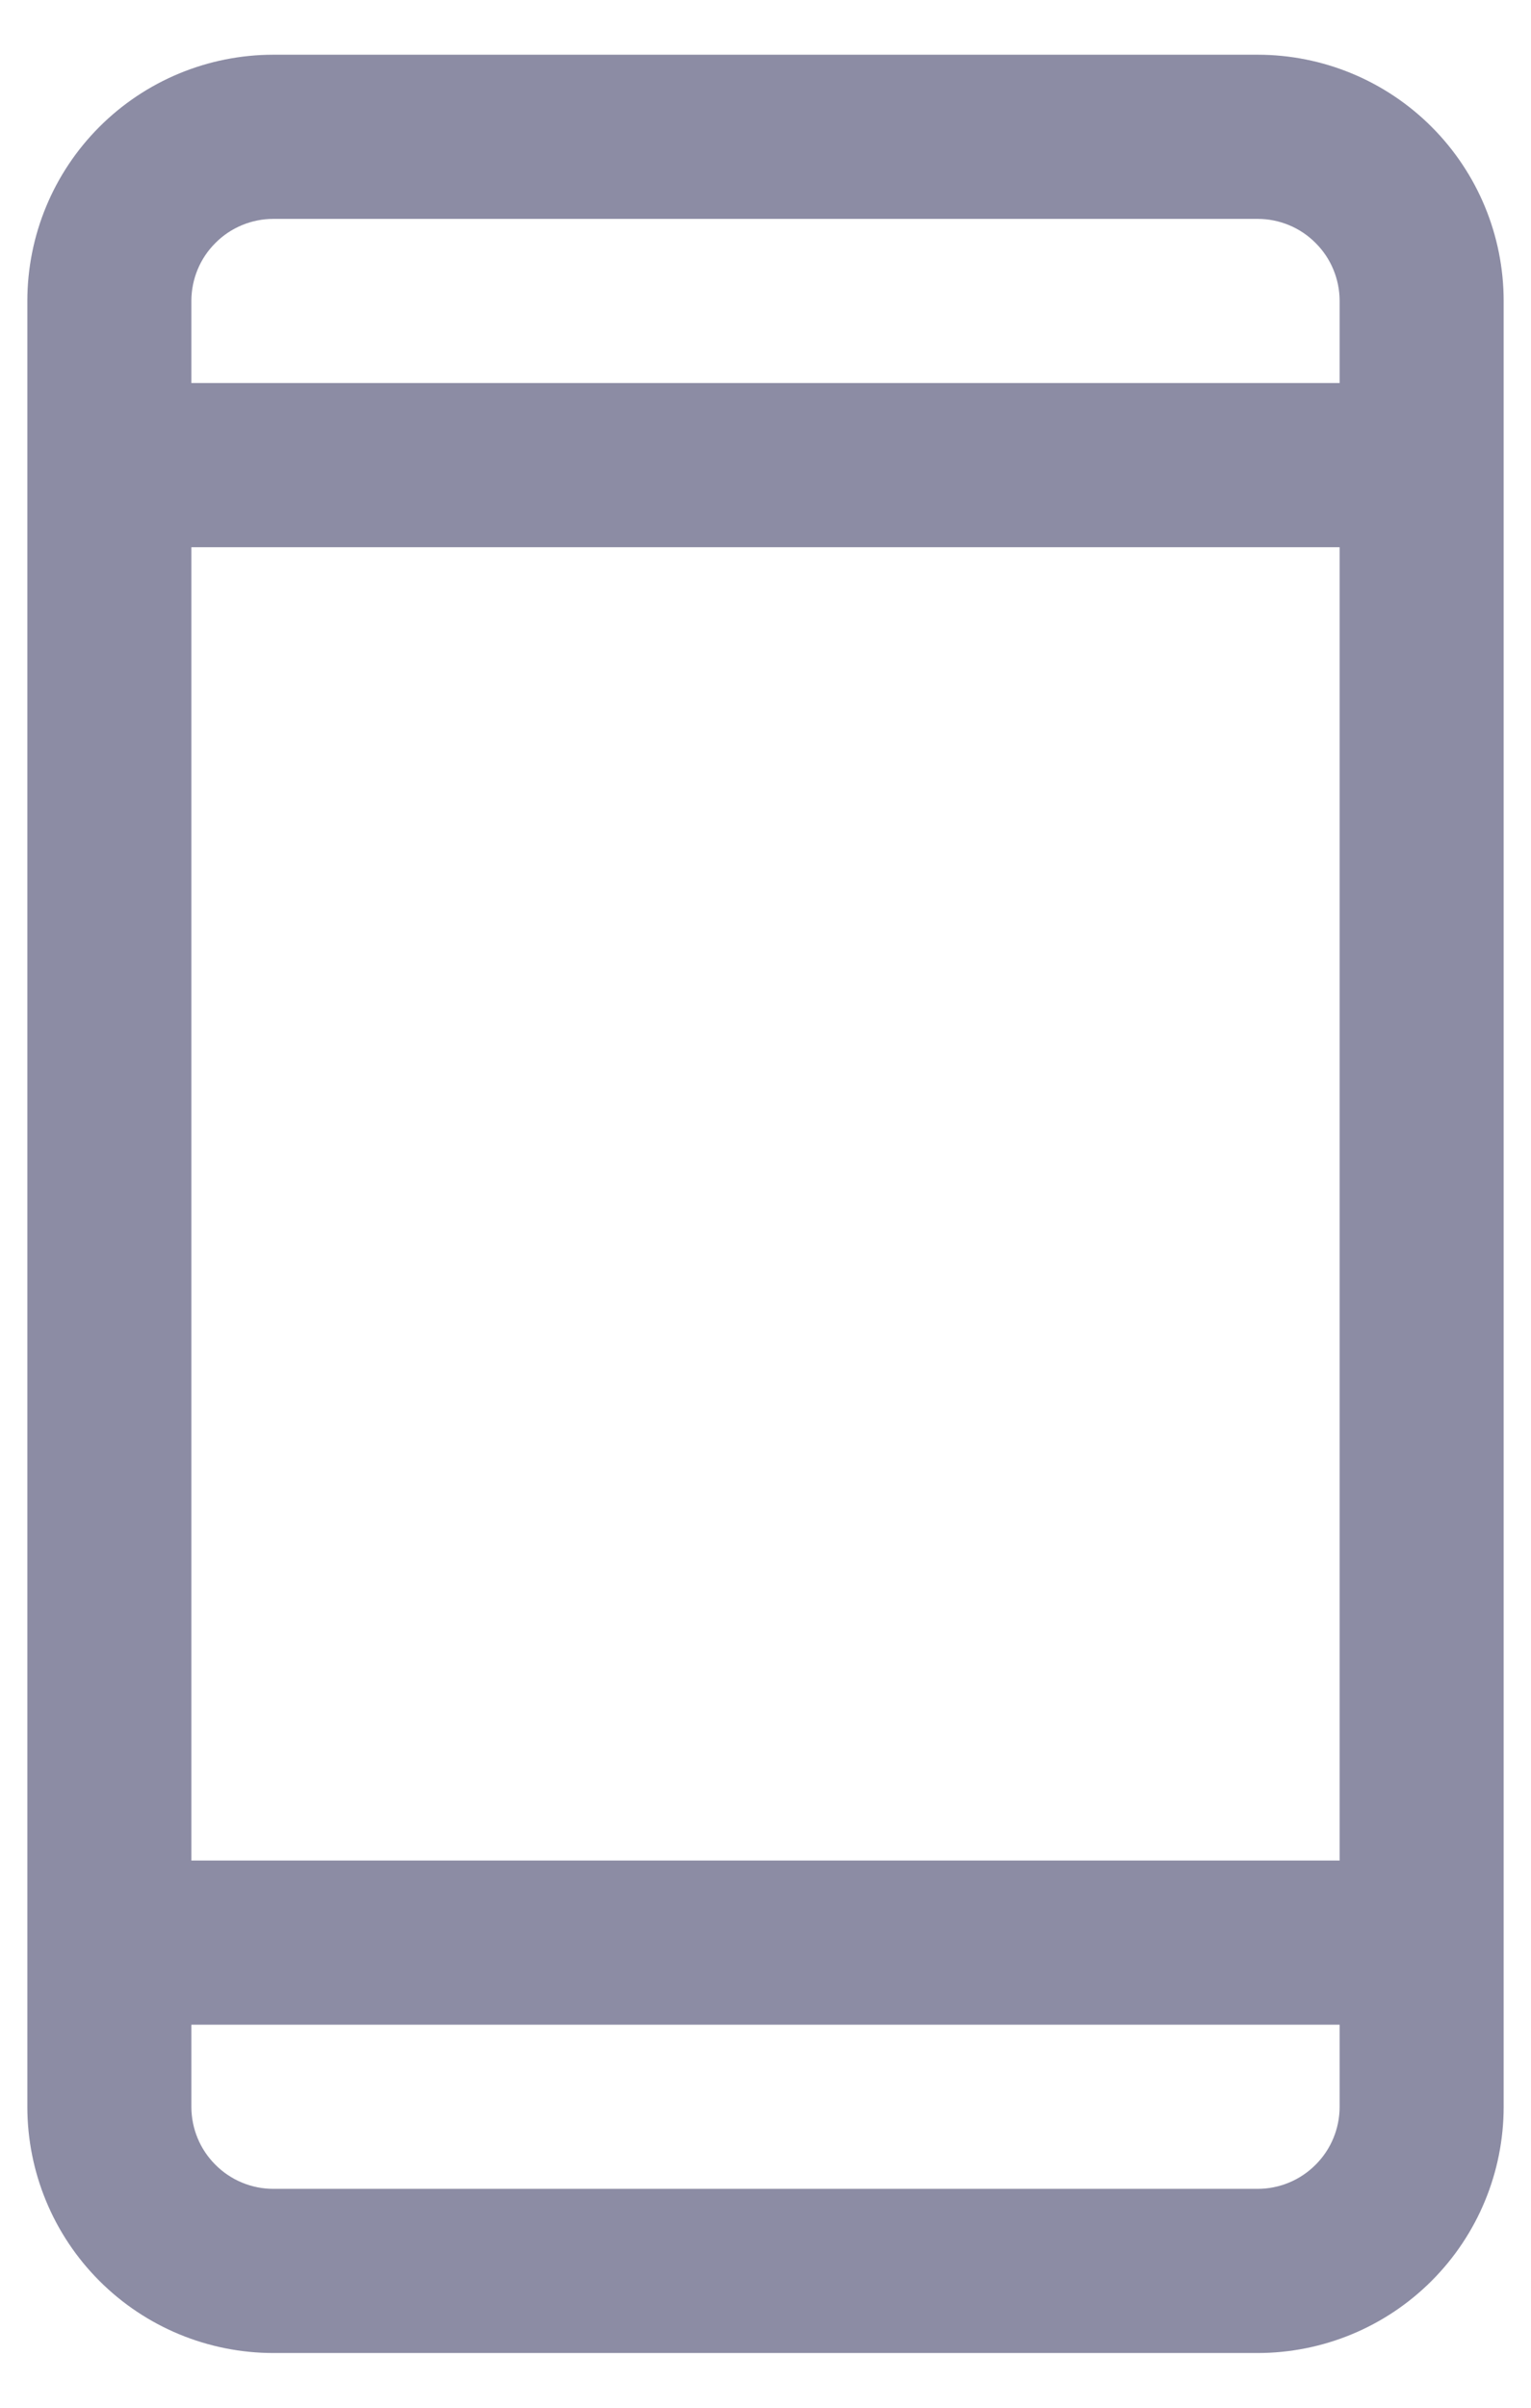 <svg width="14" height="22" viewBox="0 0 14 22" fill="none" xmlns="http://www.w3.org/2000/svg">
<path d="M11.5 0.5H2.5C1.903 0.5 1.331 0.737 0.909 1.159C0.487 1.581 0.25 2.153 0.25 2.75V19.25C0.25 19.847 0.487 20.419 0.909 20.841C1.331 21.263 1.903 21.5 2.5 21.5H11.5C12.097 21.5 12.669 21.263 13.091 20.841C13.513 20.419 13.75 19.847 13.75 19.25V2.75C13.75 2.153 13.513 1.581 13.091 1.159C12.669 0.737 12.097 0.5 11.5 0.5ZM1.75 5H12.25V17H1.75V5ZM2.5 2H11.5C11.699 2 11.89 2.079 12.03 2.22C12.171 2.36 12.25 2.551 12.25 2.75V3.5H1.75V2.75C1.75 2.551 1.829 2.36 1.97 2.22C2.11 2.079 2.301 2 2.5 2ZM11.5 20H2.5C2.301 20 2.11 19.921 1.97 19.78C1.829 19.64 1.75 19.449 1.75 19.25V18.5H12.25V19.25C12.25 19.449 12.171 19.64 12.03 19.78C11.89 19.921 11.699 20 11.5 20Z" fill="#8C8CA4"/>
</svg>

